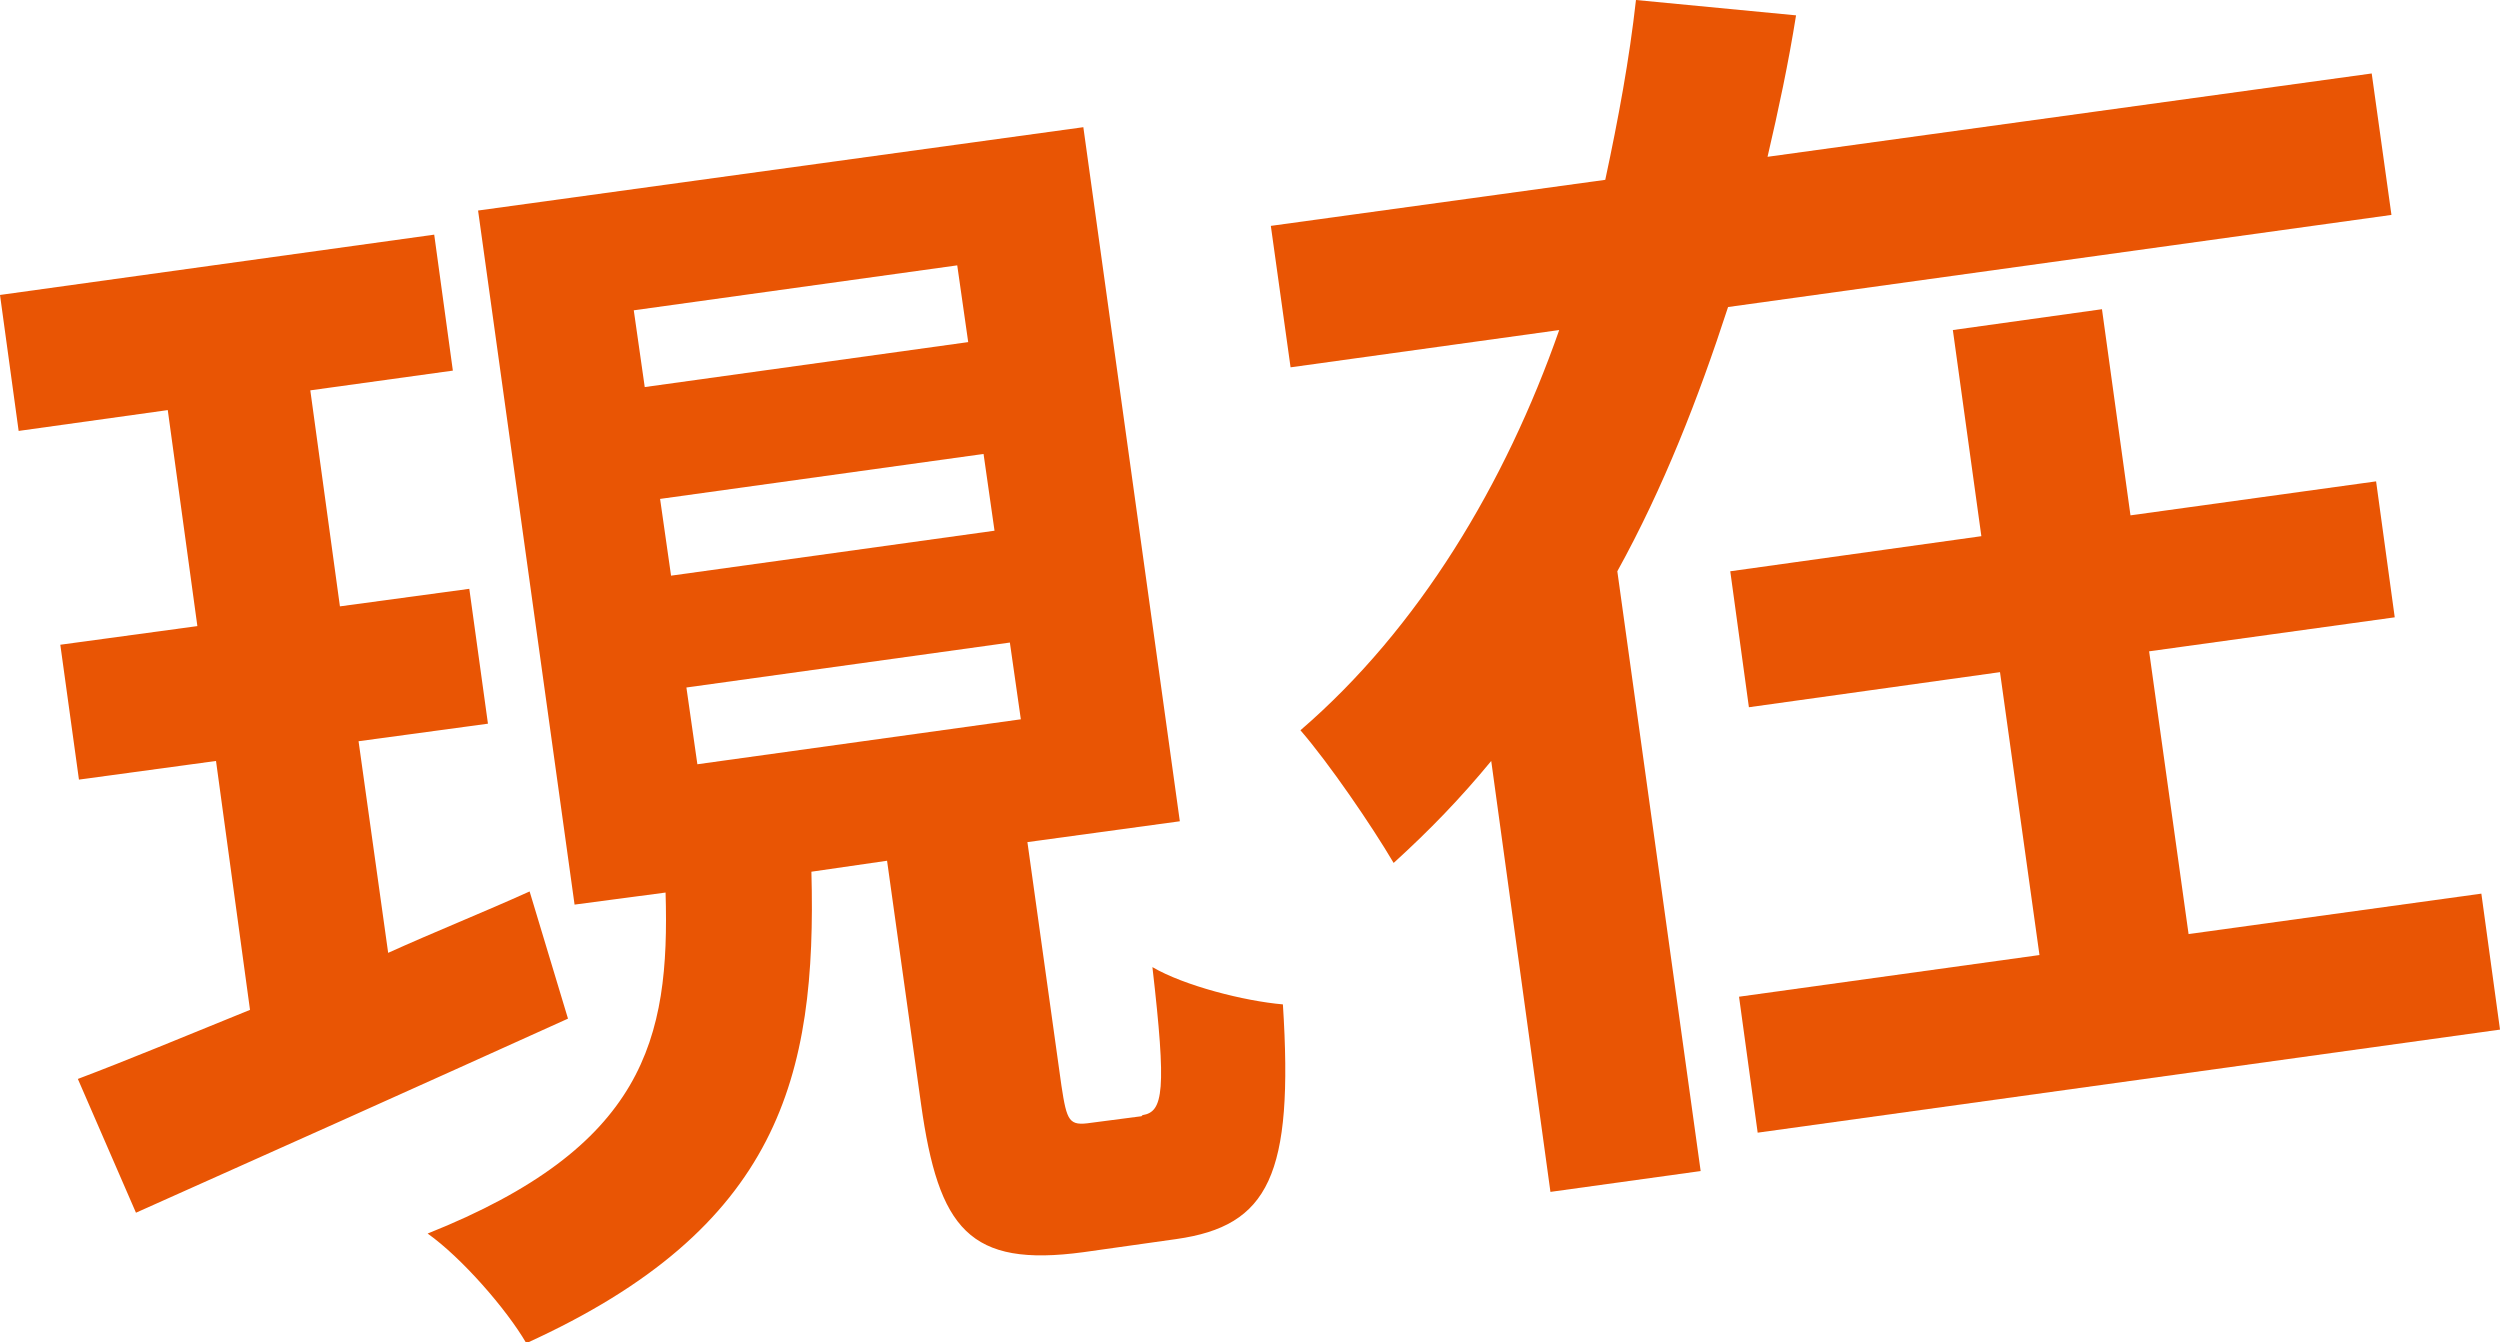 <?xml version="1.0" encoding="UTF-8"?><svg id="_レイヤー_2" xmlns="http://www.w3.org/2000/svg" viewBox="0 0 22.8 12.24"><defs><style>.cls-1{fill:#e95504;}</style></defs><g id="_レイヤー_2-2"><g><path class="cls-1" d="m5.18,9.29c-1.37.62-2.82,1.27-3.94,1.77l-.53-1.22c.45-.17.98-.39,1.57-.63l-.31-2.27-1.25.17-.17-1.23,1.25-.17-.27-1.97-1.36.19-.17-1.24,3.96-.55.17,1.24-1.3.18.27,1.97,1.18-.16.17,1.23-1.18.16.27,1.93c.42-.19.87-.37,1.29-.56l.35,1.16Zm5.24.88c.19-.03.22-.22.09-1.35.29.17.84.31,1.19.34.1,1.56-.13,2.02-.97,2.14l-.85.12c-1.04.14-1.32-.21-1.48-1.35l-.31-2.22-.69.1c.05,1.87-.29,3.25-2.6,4.3-.18-.31-.59-.78-.9-1,1.98-.79,2.21-1.77,2.17-3.11l-.83.11-.88-6.33,5.52-.76.88,6.33-1.39.19.31,2.22c.05.33.07.37.27.34l.46-.06ZM5.88,3.53l2.95-.41-.1-.7-2.95.41.1.7Zm.24,1.72l2.95-.41-.1-.7-2.95.41.1.7Zm.24,1.72l2.95-.41-.1-.7-2.95.41.1.7Z"/><path class="cls-1" d="m21.63.67l.18,1.29-6.05.84c-.27.83-.59,1.65-1.01,2.41l.76,5.47-1.37.19-.54-3.93c-.28.34-.56.63-.89.93-.2-.34-.59-.91-.85-1.21,1.08-.93,1.87-2.25,2.36-3.65l-2.45.34-.18-1.29,3.05-.42c.12-.56.22-1.1.28-1.64l1.46.14c-.07.44-.16.86-.26,1.29l5.51-.76Zm-1.68,7.85l2.68-.37.17,1.24-6.77.94-.17-1.24,2.74-.38-.36-2.58-2.29.32-.17-1.24,2.29-.32-.26-1.88,1.36-.19.26,1.88,2.24-.31.17,1.24-2.24.31.36,2.58Z"/></g></g></svg>